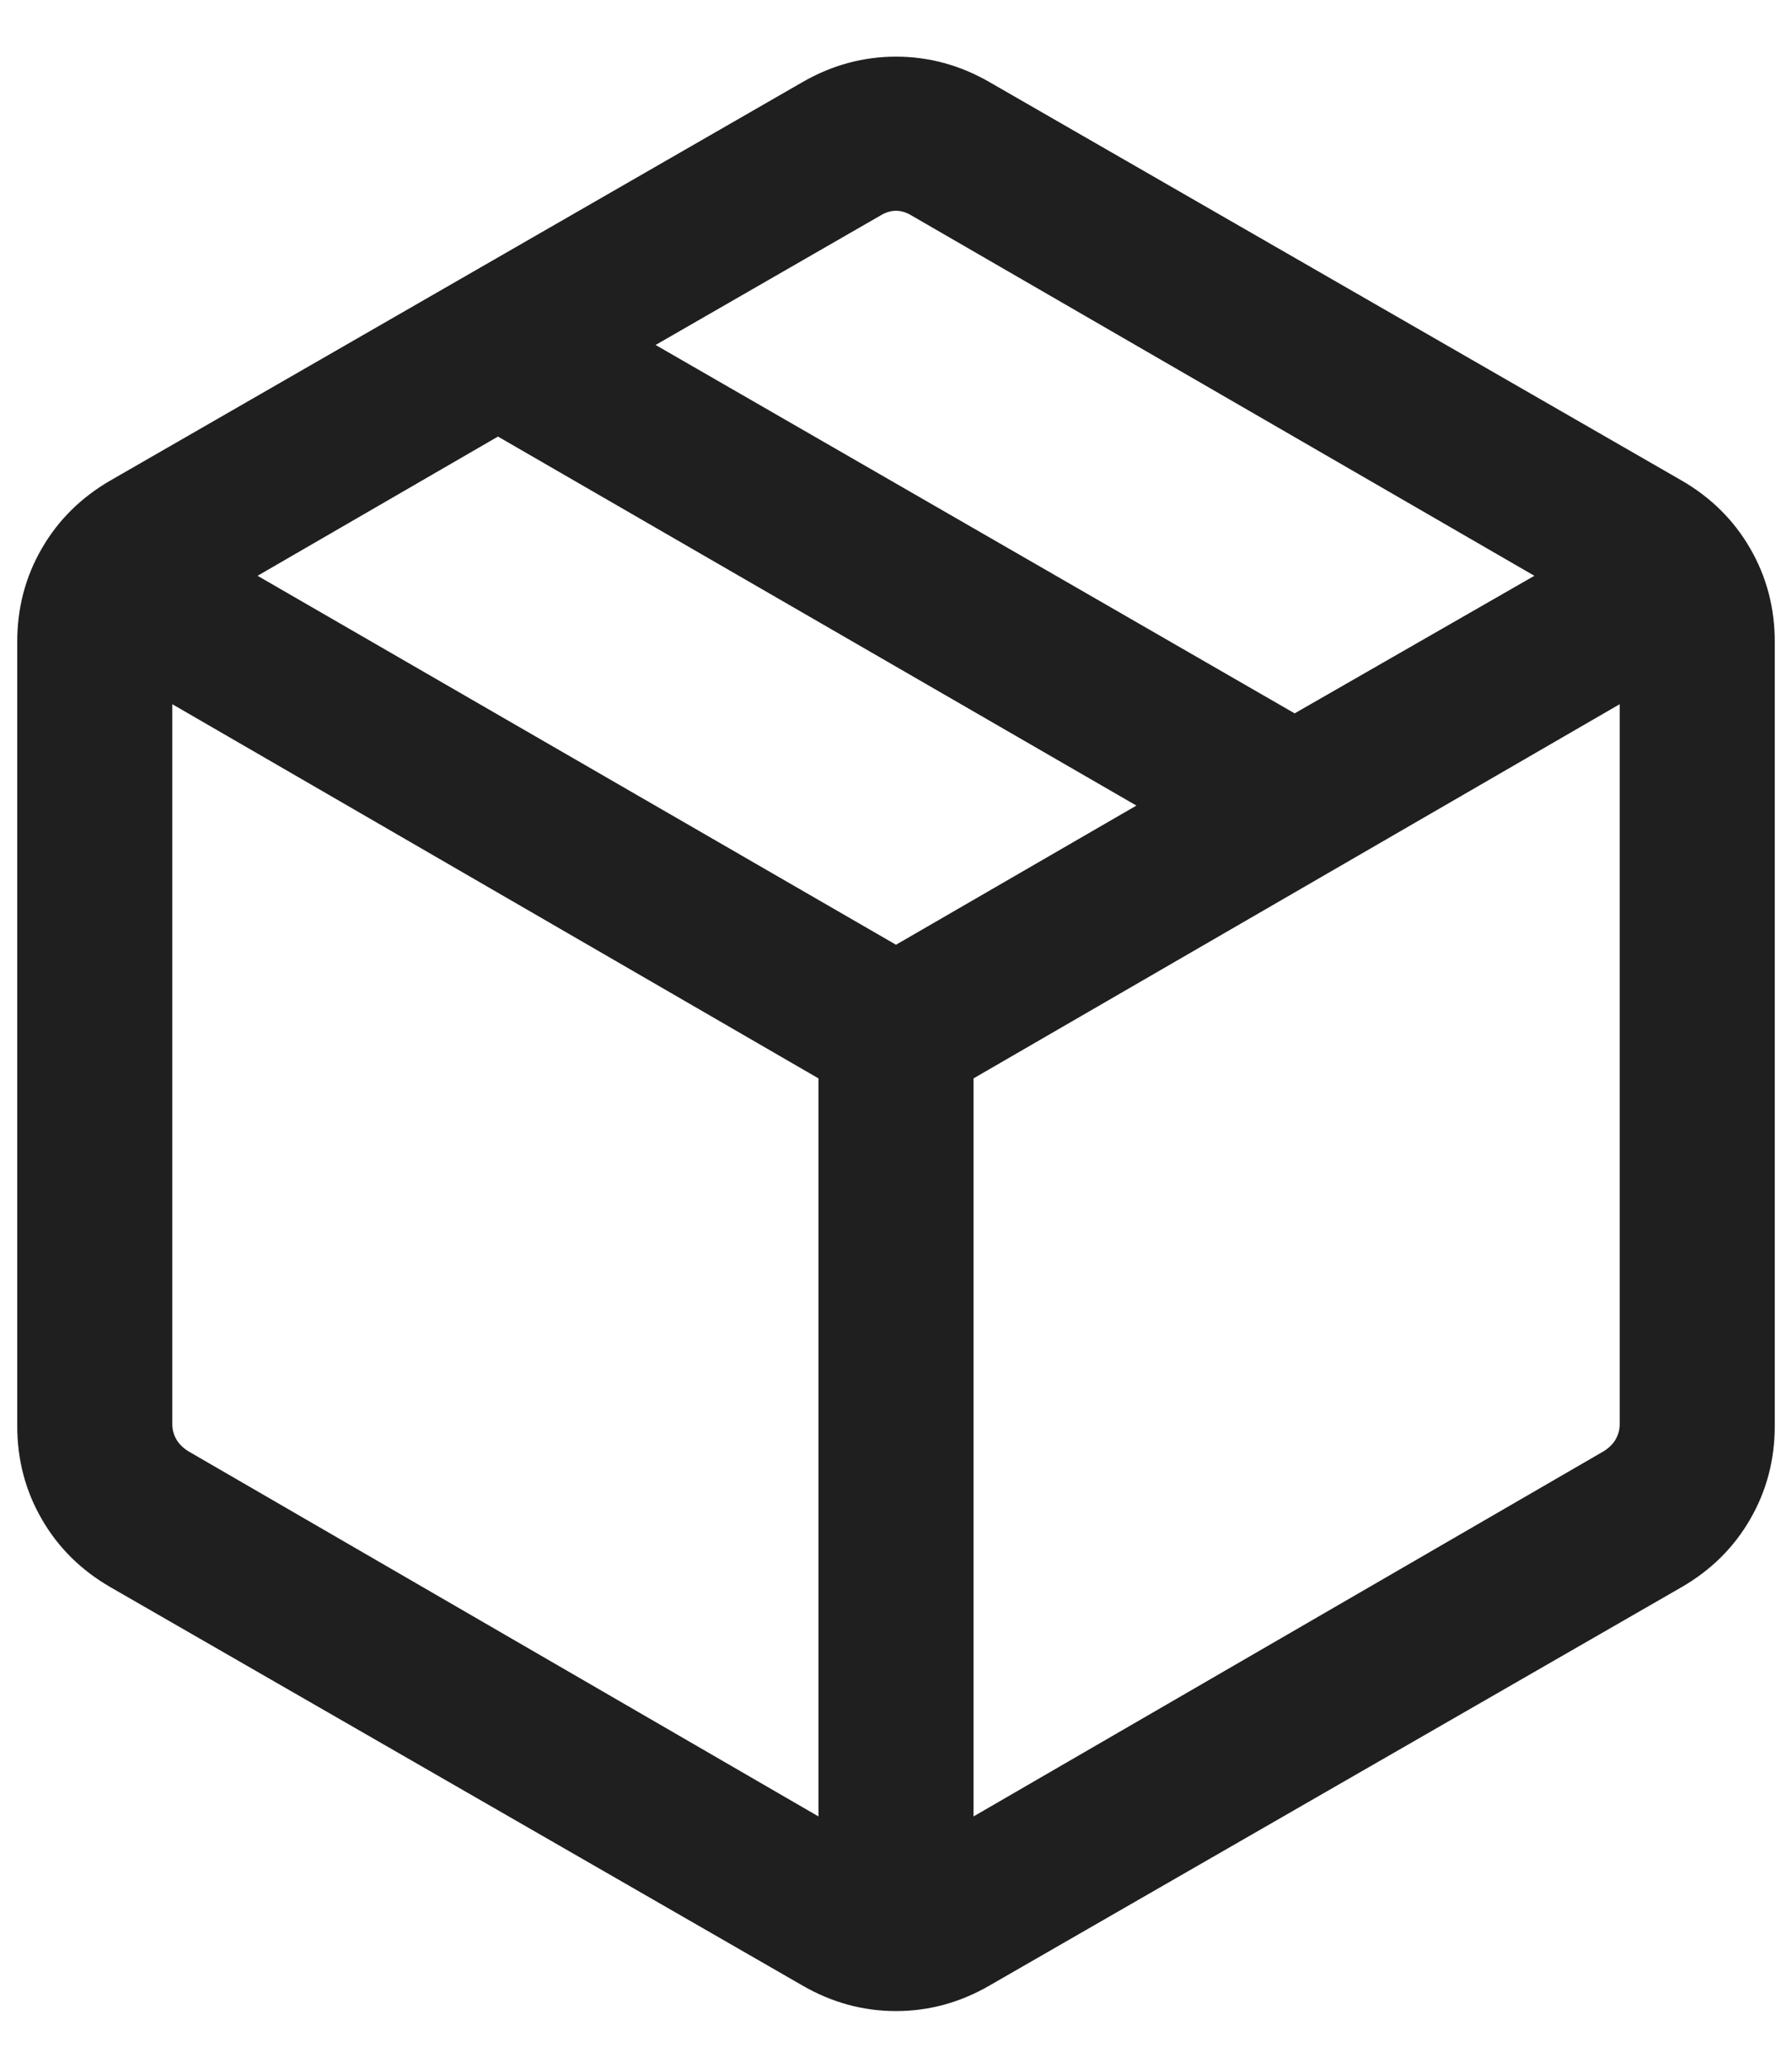 <svg width="26" height="30" viewBox="0 0 26 30" fill="none" xmlns="http://www.w3.org/2000/svg">
<path d="M11.875 26.354V15.646L2.5 10.217V20.665C2.5 20.742 2.519 20.814 2.558 20.882C2.596 20.949 2.654 21.006 2.731 21.055L11.875 26.354ZM14.125 26.354L23.269 21.055C23.346 21.006 23.404 20.949 23.442 20.882C23.481 20.814 23.5 20.742 23.5 20.665V10.217L14.125 15.646V26.354ZM11.644 28.808L1.606 23.03C1.179 22.784 0.846 22.456 0.608 22.044C0.369 21.632 0.25 21.18 0.25 20.688V9.311C0.25 8.819 0.369 8.367 0.608 7.955C0.846 7.544 1.179 7.215 1.606 6.969L11.644 1.191C12.071 0.945 12.523 0.822 13 0.822C13.477 0.822 13.929 0.945 14.356 1.191L24.394 6.969C24.821 7.215 25.154 7.544 25.392 7.955C25.631 8.367 25.75 8.819 25.75 9.311V20.688C25.75 21.18 25.631 21.632 25.392 22.044C25.154 22.456 24.821 22.784 24.394 23.03L14.356 28.808C13.929 29.055 13.477 29.178 13 29.178C12.523 29.178 12.071 29.055 11.644 28.808ZM18.784 10.35L22.262 8.354L13.231 3.13C13.154 3.082 13.077 3.058 13 3.058C12.923 3.058 12.846 3.082 12.769 3.13L9.512 5.005L18.784 10.35ZM13 13.707L16.488 11.688L7.225 6.334L3.737 8.354L13 13.707Z" fill="#1F1F1F"/>
</svg>
